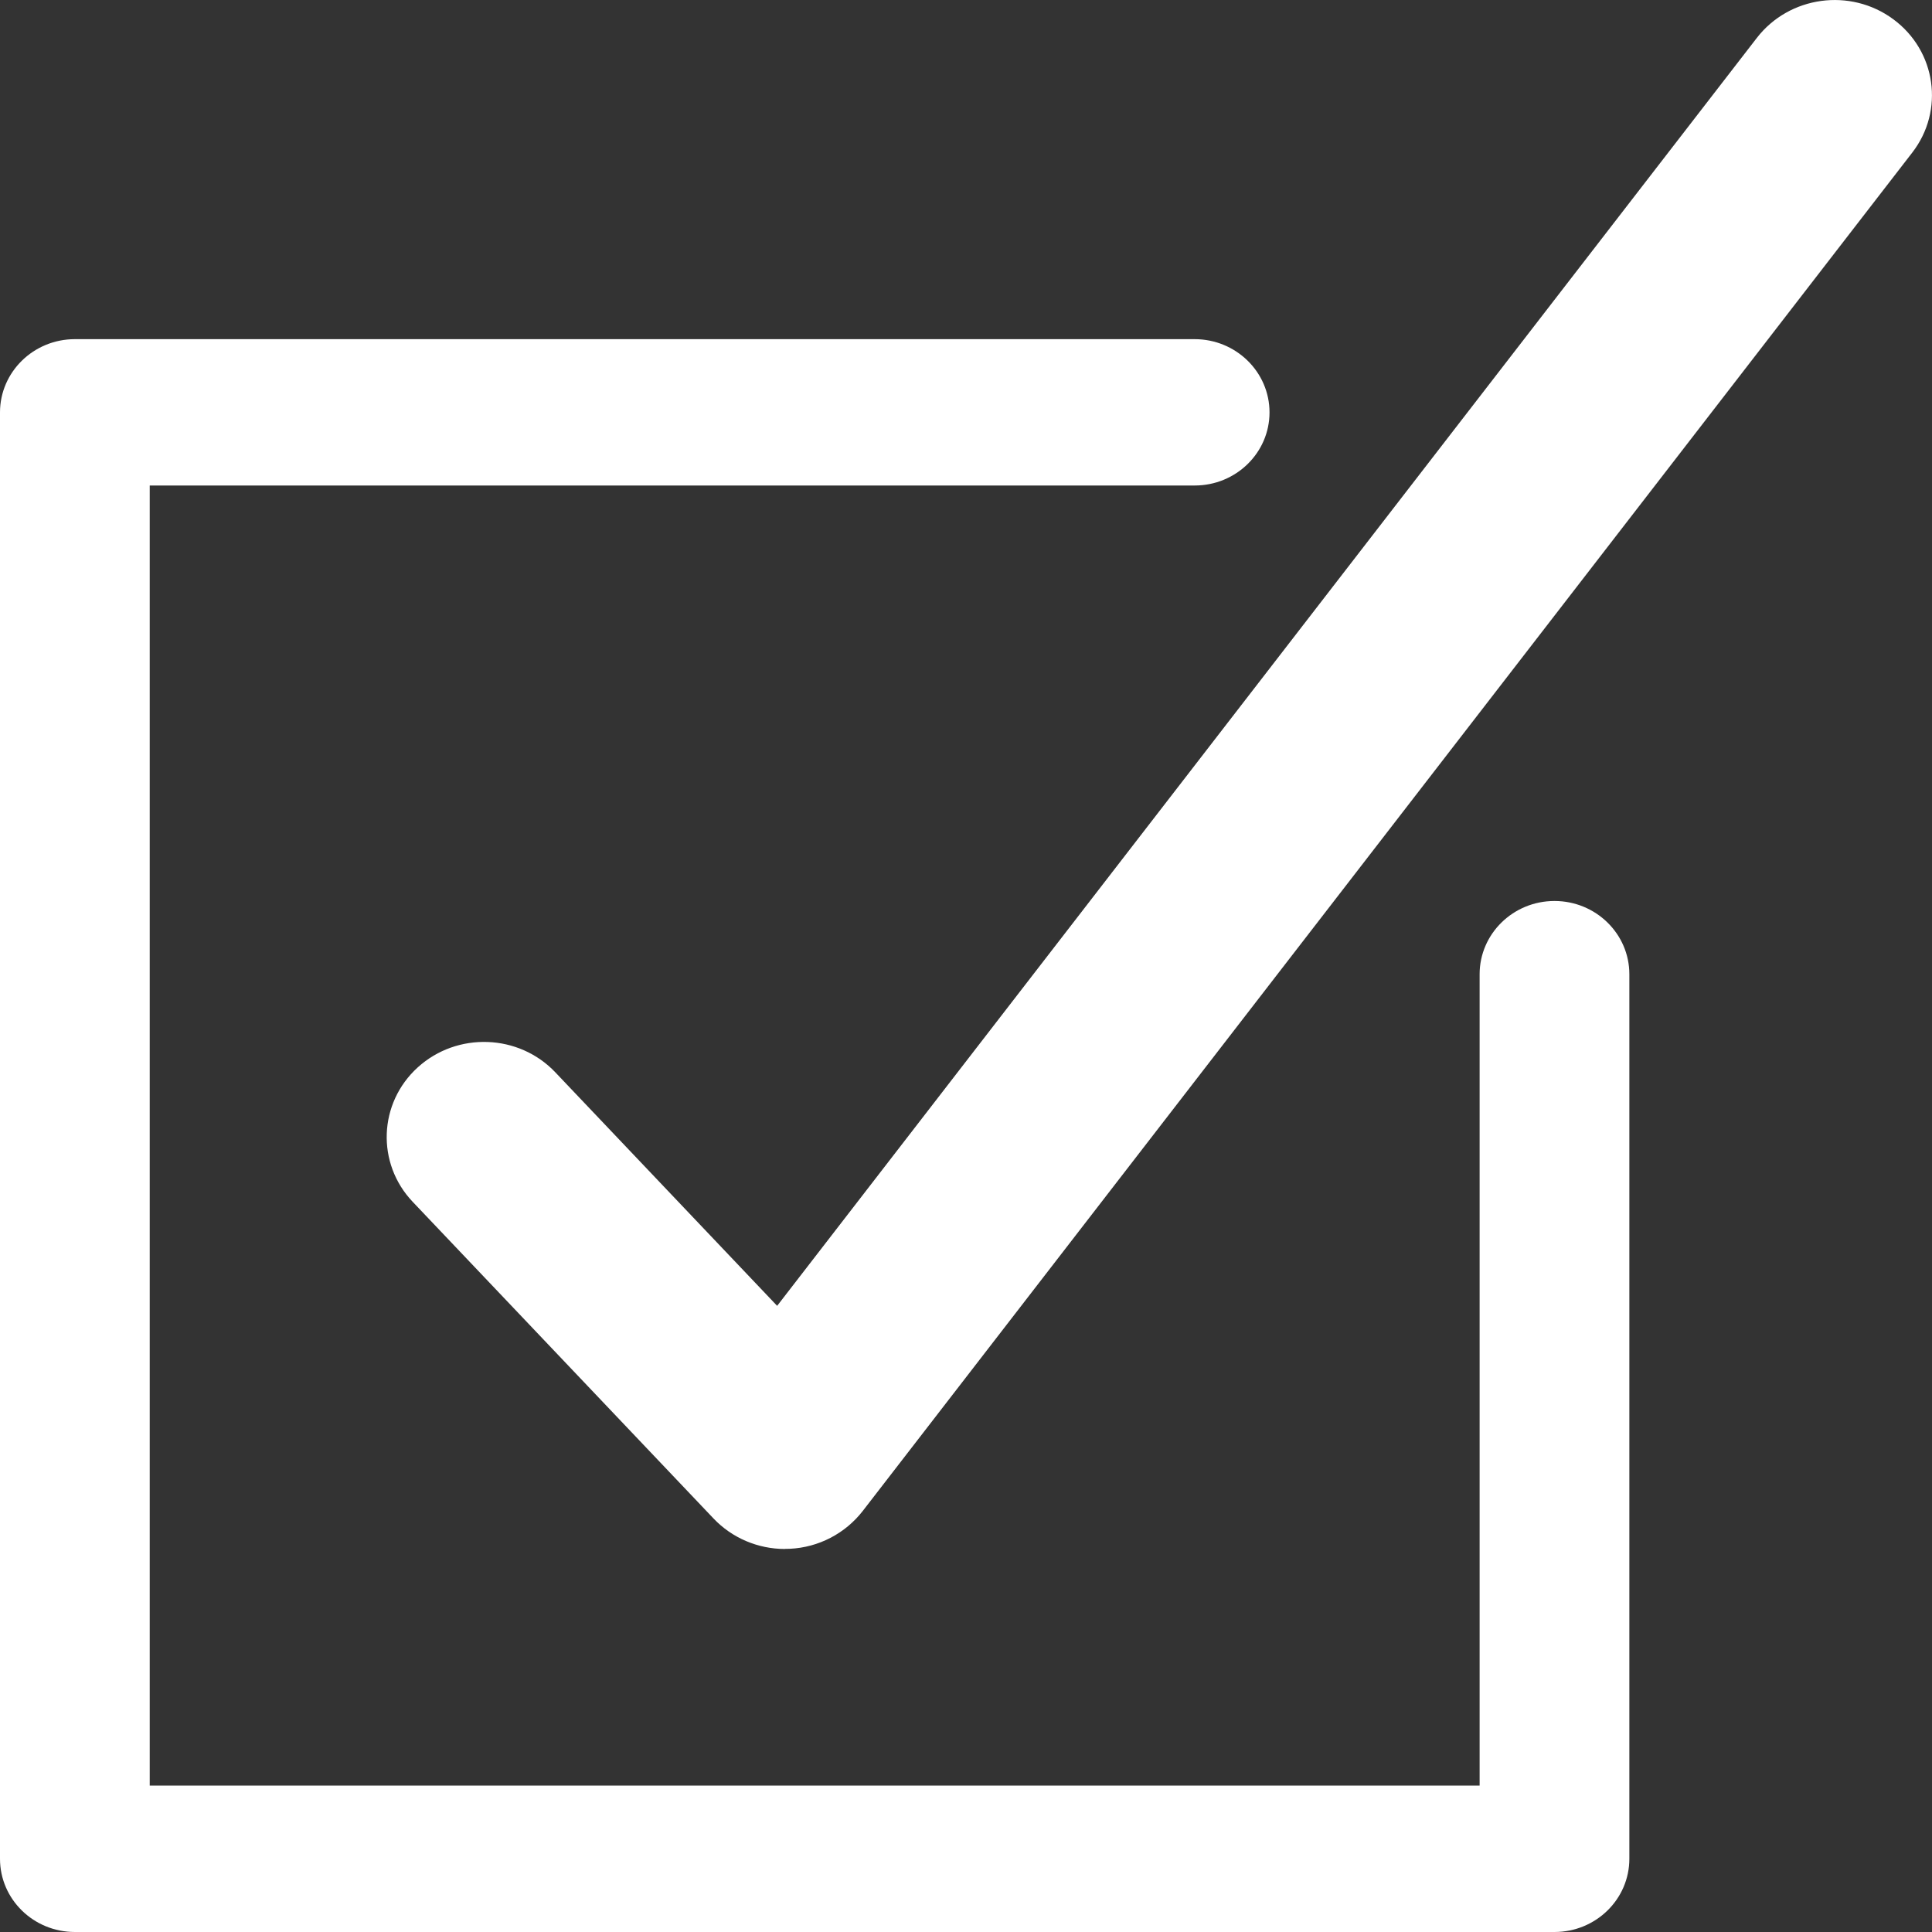<svg width="20" height="20" viewBox="0 0 20 20" fill="none" xmlns="http://www.w3.org/2000/svg">
<rect x="0" y="0" width="20" height="20" fill="#333333" stroke="none"/>
<path d="M16.092 20H0.775C0.347 20 0 19.661 0 19.242V4.269C0 3.851 0.347 3.511 0.775 3.511H12.367C12.795 3.511 13.142 3.851 13.142 4.269C13.142 4.687 12.795 5.026 12.367 5.026H1.55V18.484H15.317V10.085C15.317 9.667 15.664 9.327 16.092 9.327C16.52 9.327 16.867 9.667 16.867 10.085V19.242C16.867 19.661 16.52 20 16.092 20Z" fill="white"/>
<path d="M8.126 16.035C7.846 16.035 7.578 15.921 7.387 15.72L4.272 12.441C3.894 12.043 3.917 11.419 4.325 11.049C4.733 10.679 5.371 10.702 5.749 11.101L8.045 13.518L18.187 0.392C18.523 -0.042 19.155 -0.129 19.599 0.199C20.044 0.527 20.131 1.145 19.796 1.579L8.93 15.643C8.749 15.875 8.474 16.019 8.176 16.033C8.159 16.033 8.141 16.034 8.125 16.034L8.126 16.035Z" fill="white"/>
</svg>
